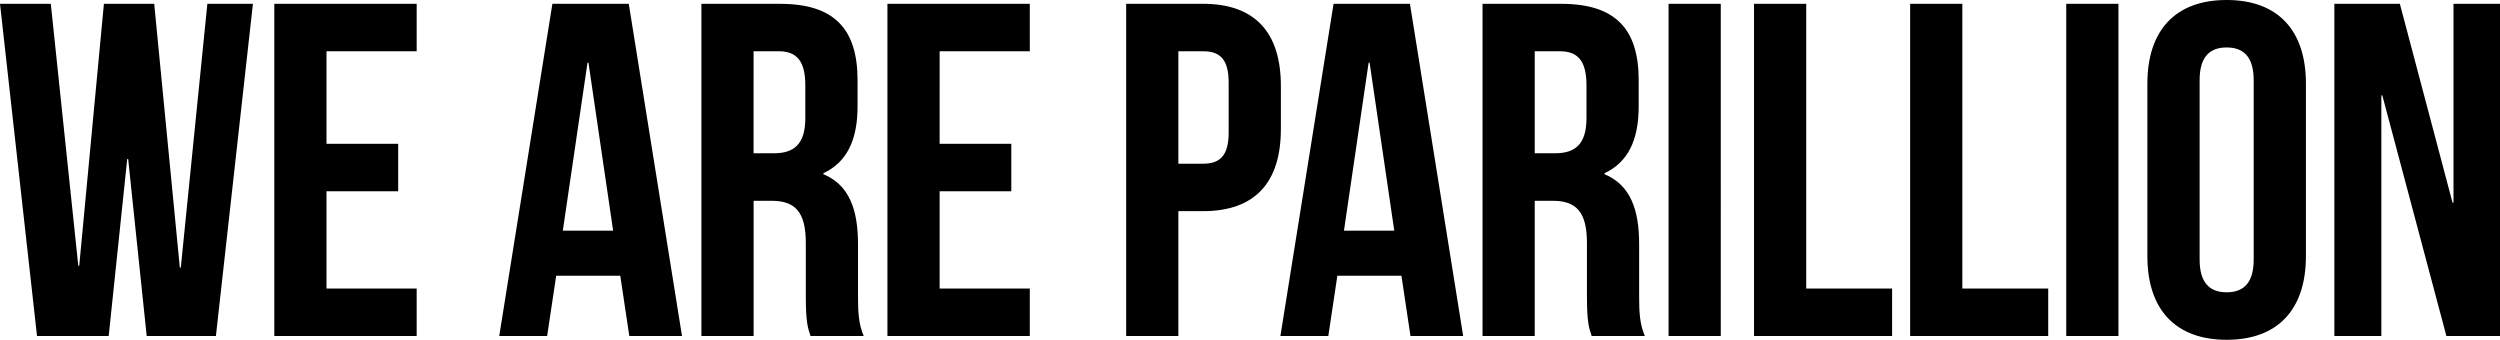 <?xml version="1.0" encoding="UTF-8"?><svg id="Ebene_2" xmlns="http://www.w3.org/2000/svg" viewBox="0 0 658.5 89.5"><g id="Ebene_1-2"><path id="Pfad_283" d="M38.62,88.5h18.25L66.62,1h-12l-7,69.5h-.25L40.62,1h-13.25l-6.5,69h-.25L13.38,1H0l9.75,87.5h18.88l4.88-46.62h.25l4.88,46.62ZM86,13.5h23.75V1h-37.5v87.5h37.5v-12.5h-23.75v-25.62h18.88v-12.5h-18.88V13.5ZM165.62,1h-20.12l-14,87.5h12.62l2.38-15.88h16.88l2.38,15.88h13.88L165.62,1ZM154.75,16.5h.25l6.5,44.25h-13.25l6.5-44.25ZM227.5,88.5c-1.38-3.25-1.5-6.38-1.5-10.62v-13.5c0-9.12-2.25-15.62-9.12-18.5v-.25c6.12-2.88,9-8.62,9-17.62v-6.88c0-13.5-6.12-20.12-20.38-20.12h-20.75v87.5h13.75v-35.62h4.75c6.25,0,9,3,9,11.12v13.75c0,7.12.5,8.5,1.25,10.75h14ZM205.12,13.5c4.88,0,7,2.75,7,9v8.62c0,7-3.12,9.25-8.25,9.25h-5.38V13.5h6.62ZM247.5,13.5h23.75V1h-37.5v87.5h37.5v-12.5h-23.75v-25.62h18.88v-12.5h-18.88V13.5ZM316.88,1h-20.25v87.5h13.75v-32.88h6.5c13.75,0,20.5-7.62,20.5-21.62v-11.38c0-14-6.75-21.62-20.5-21.62ZM316.88,13.5c4.38,0,6.75,2,6.75,8.25v13.12c0,6.25-2.38,8.25-6.75,8.25h-6.5V13.5h6.5ZM371.38,1h-20.12l-14,87.5h12.62l2.38-15.88h16.88l2.38,15.88h13.88L371.38,1ZM360.5,16.5h.25l6.5,44.25h-13.25l6.5-44.25ZM433.25,88.5c-1.38-3.25-1.5-6.38-1.5-10.62v-13.5c0-9.12-2.25-15.62-9.12-18.5v-.25c6.12-2.88,9-8.62,9-17.62v-6.88c0-13.5-6.12-20.12-20.38-20.12h-20.75v87.5h13.75v-35.62h4.75c6.25,0,9,3,9,11.12v13.75c0,7.12.5,8.5,1.25,10.75h14ZM410.88,13.5c4.88,0,7,2.75,7,9v8.62c0,7-3.12,9.25-8.25,9.25h-5.38V13.5h6.62ZM439.5,88.5h13.75V1h-13.75v87.5ZM462,88.5h36.38v-12.5h-22.62V1h-13.75v87.5ZM503.12,88.5h36.38v-12.5h-22.62V1h-13.75v87.5ZM544.25,88.5h13.75V1h-13.75v87.5ZM579.38,21.12c0-6.25,2.75-8.62,7.12-8.62s7.12,2.38,7.12,8.62v47.25c0,6.25-2.75,8.62-7.12,8.62s-7.12-2.38-7.12-8.62V21.12ZM565.62,67.5c0,14,7.38,22,20.88,22s20.88-8,20.88-22V22c0-14-7.38-22-20.88-22s-20.88,8-20.88,22v45.5ZM644.38,88.5h14.12V1h-12.25v52.38h-.25l-13.88-52.38h-17.25v87.5h12.38V25.12h.25l16.88,63.38Z" style="fill:#000; stroke-width:0px;"/></g></svg>